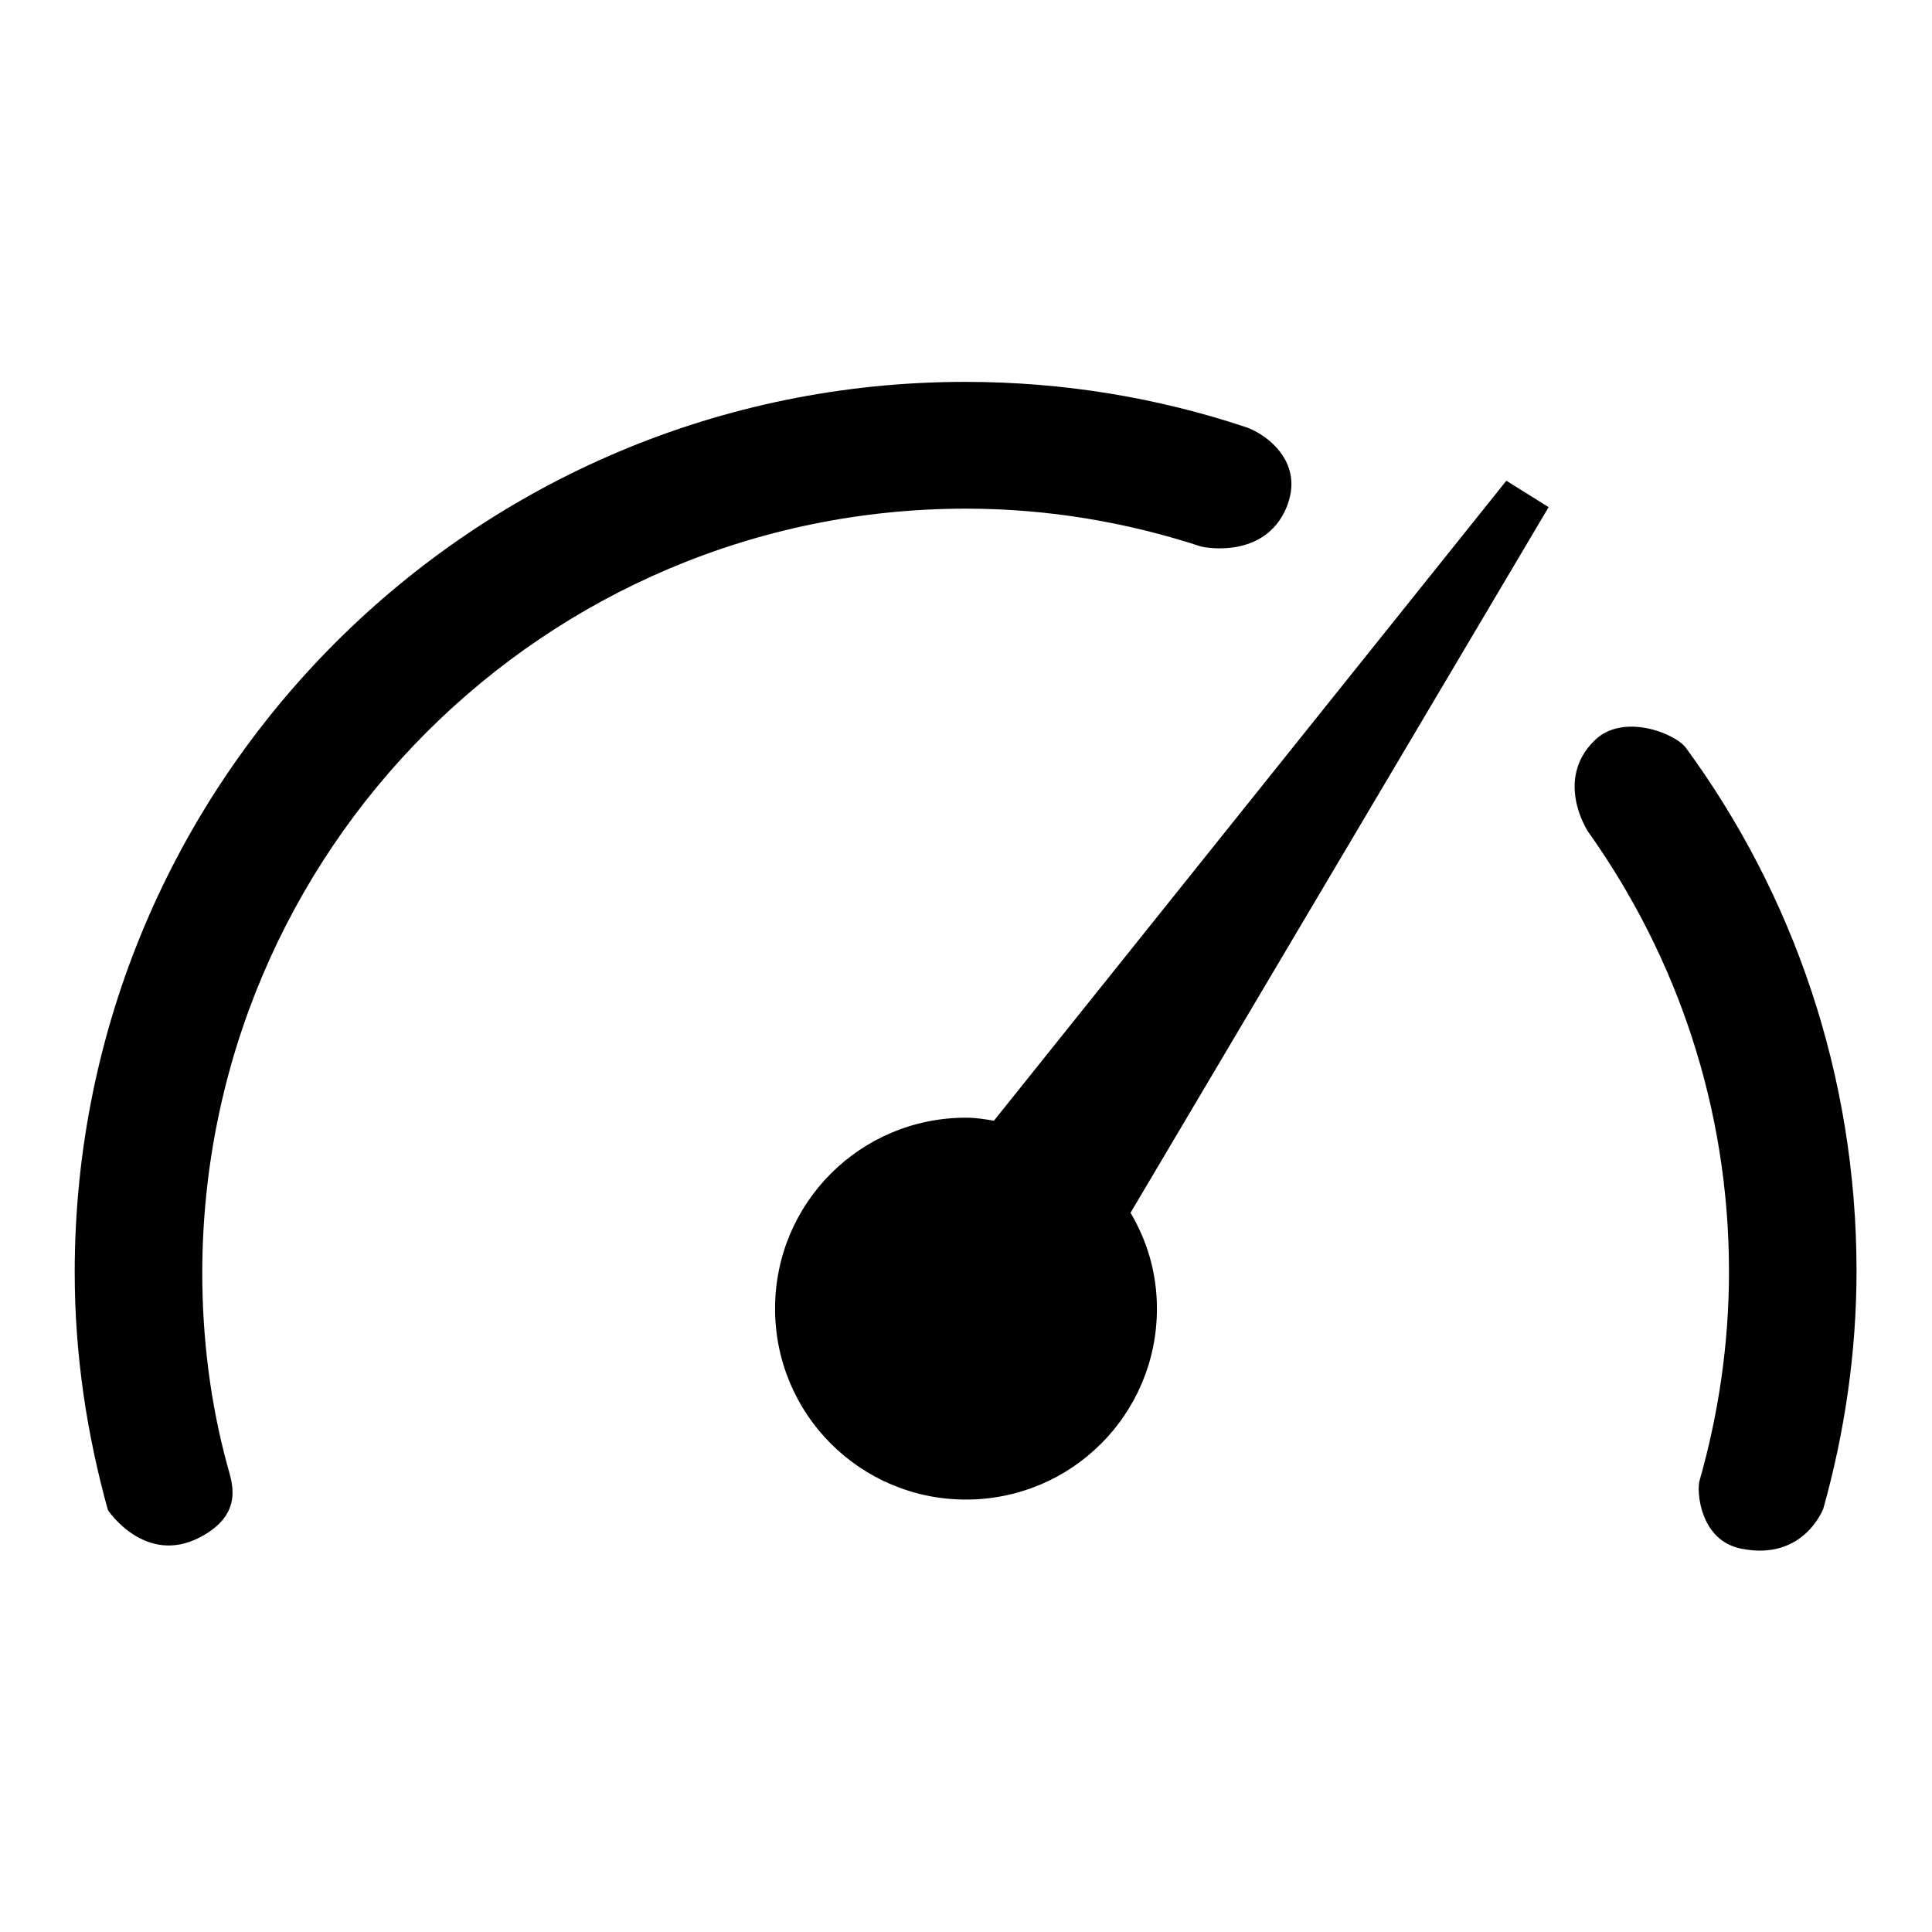 <?xml version="1.0" encoding="utf-8"?>
<!-- Svg Vector Icons : http://www.onlinewebfonts.com/icon -->
<!DOCTYPE svg PUBLIC "-//W3C//DTD SVG 1.1//EN" "http://www.w3.org/Graphics/SVG/1.1/DTD/svg11.dtd">
<svg version="1.1" xmlns="http://www.w3.org/2000/svg" xmlns:xlink="http://www.w3.org/1999/xlink" x="0px" y="0px" viewBox="0 0 256 256" enable-background="new 0 0 256 256" xml:space="preserve">
<g> <path fill="#000000" d="M149.8,160.7c2.2,3.7,3.5,8,3.5,12.7c0,14-11.3,25.3-25.3,25.3s-25.3-11.3-25.3-25.3 c0-14,11.3-25.3,25.3-25.3c1.3,0,2.5,0.2,3.7,0.4l67.9-84.8l5.6,3.5L149.8,160.7z M128,67.4c10.9,0,21.3,1.8,31.1,5 c0.7,0.2,8.4,1.6,11.3-5c2.7-6.3-2.9-10-5.3-10.8c-11.7-3.9-24.2-6-37.2-6c-65.2,0-118,52.8-118,118c0,10.9,1.6,21.4,4.4,31.5 c0,0,4.9,7.4,12.2,3.6c6.1-3.2,4.1-7.6,3.6-9.6c-2.2-8.1-3.3-16.7-3.3-25.5C26.9,112.7,72.2,67.4,128,67.4z M211.2,98.2 c-5,5-1.2,11.4-0.7,12.1c11.7,16.5,18.6,36.5,18.6,58.2c0,9.6-1.4,18.9-3.9,27.7c-0.4,1.3,0,7.9,5.5,9c8.3,1.7,10.9-5.3,10.9-5.3 c2.8-10,4.4-20.6,4.4-31.5c0-25.9-8.4-49.9-22.6-69.3C221.9,97.1,214.9,94.4,211.2,98.2z"/></g>
</svg>